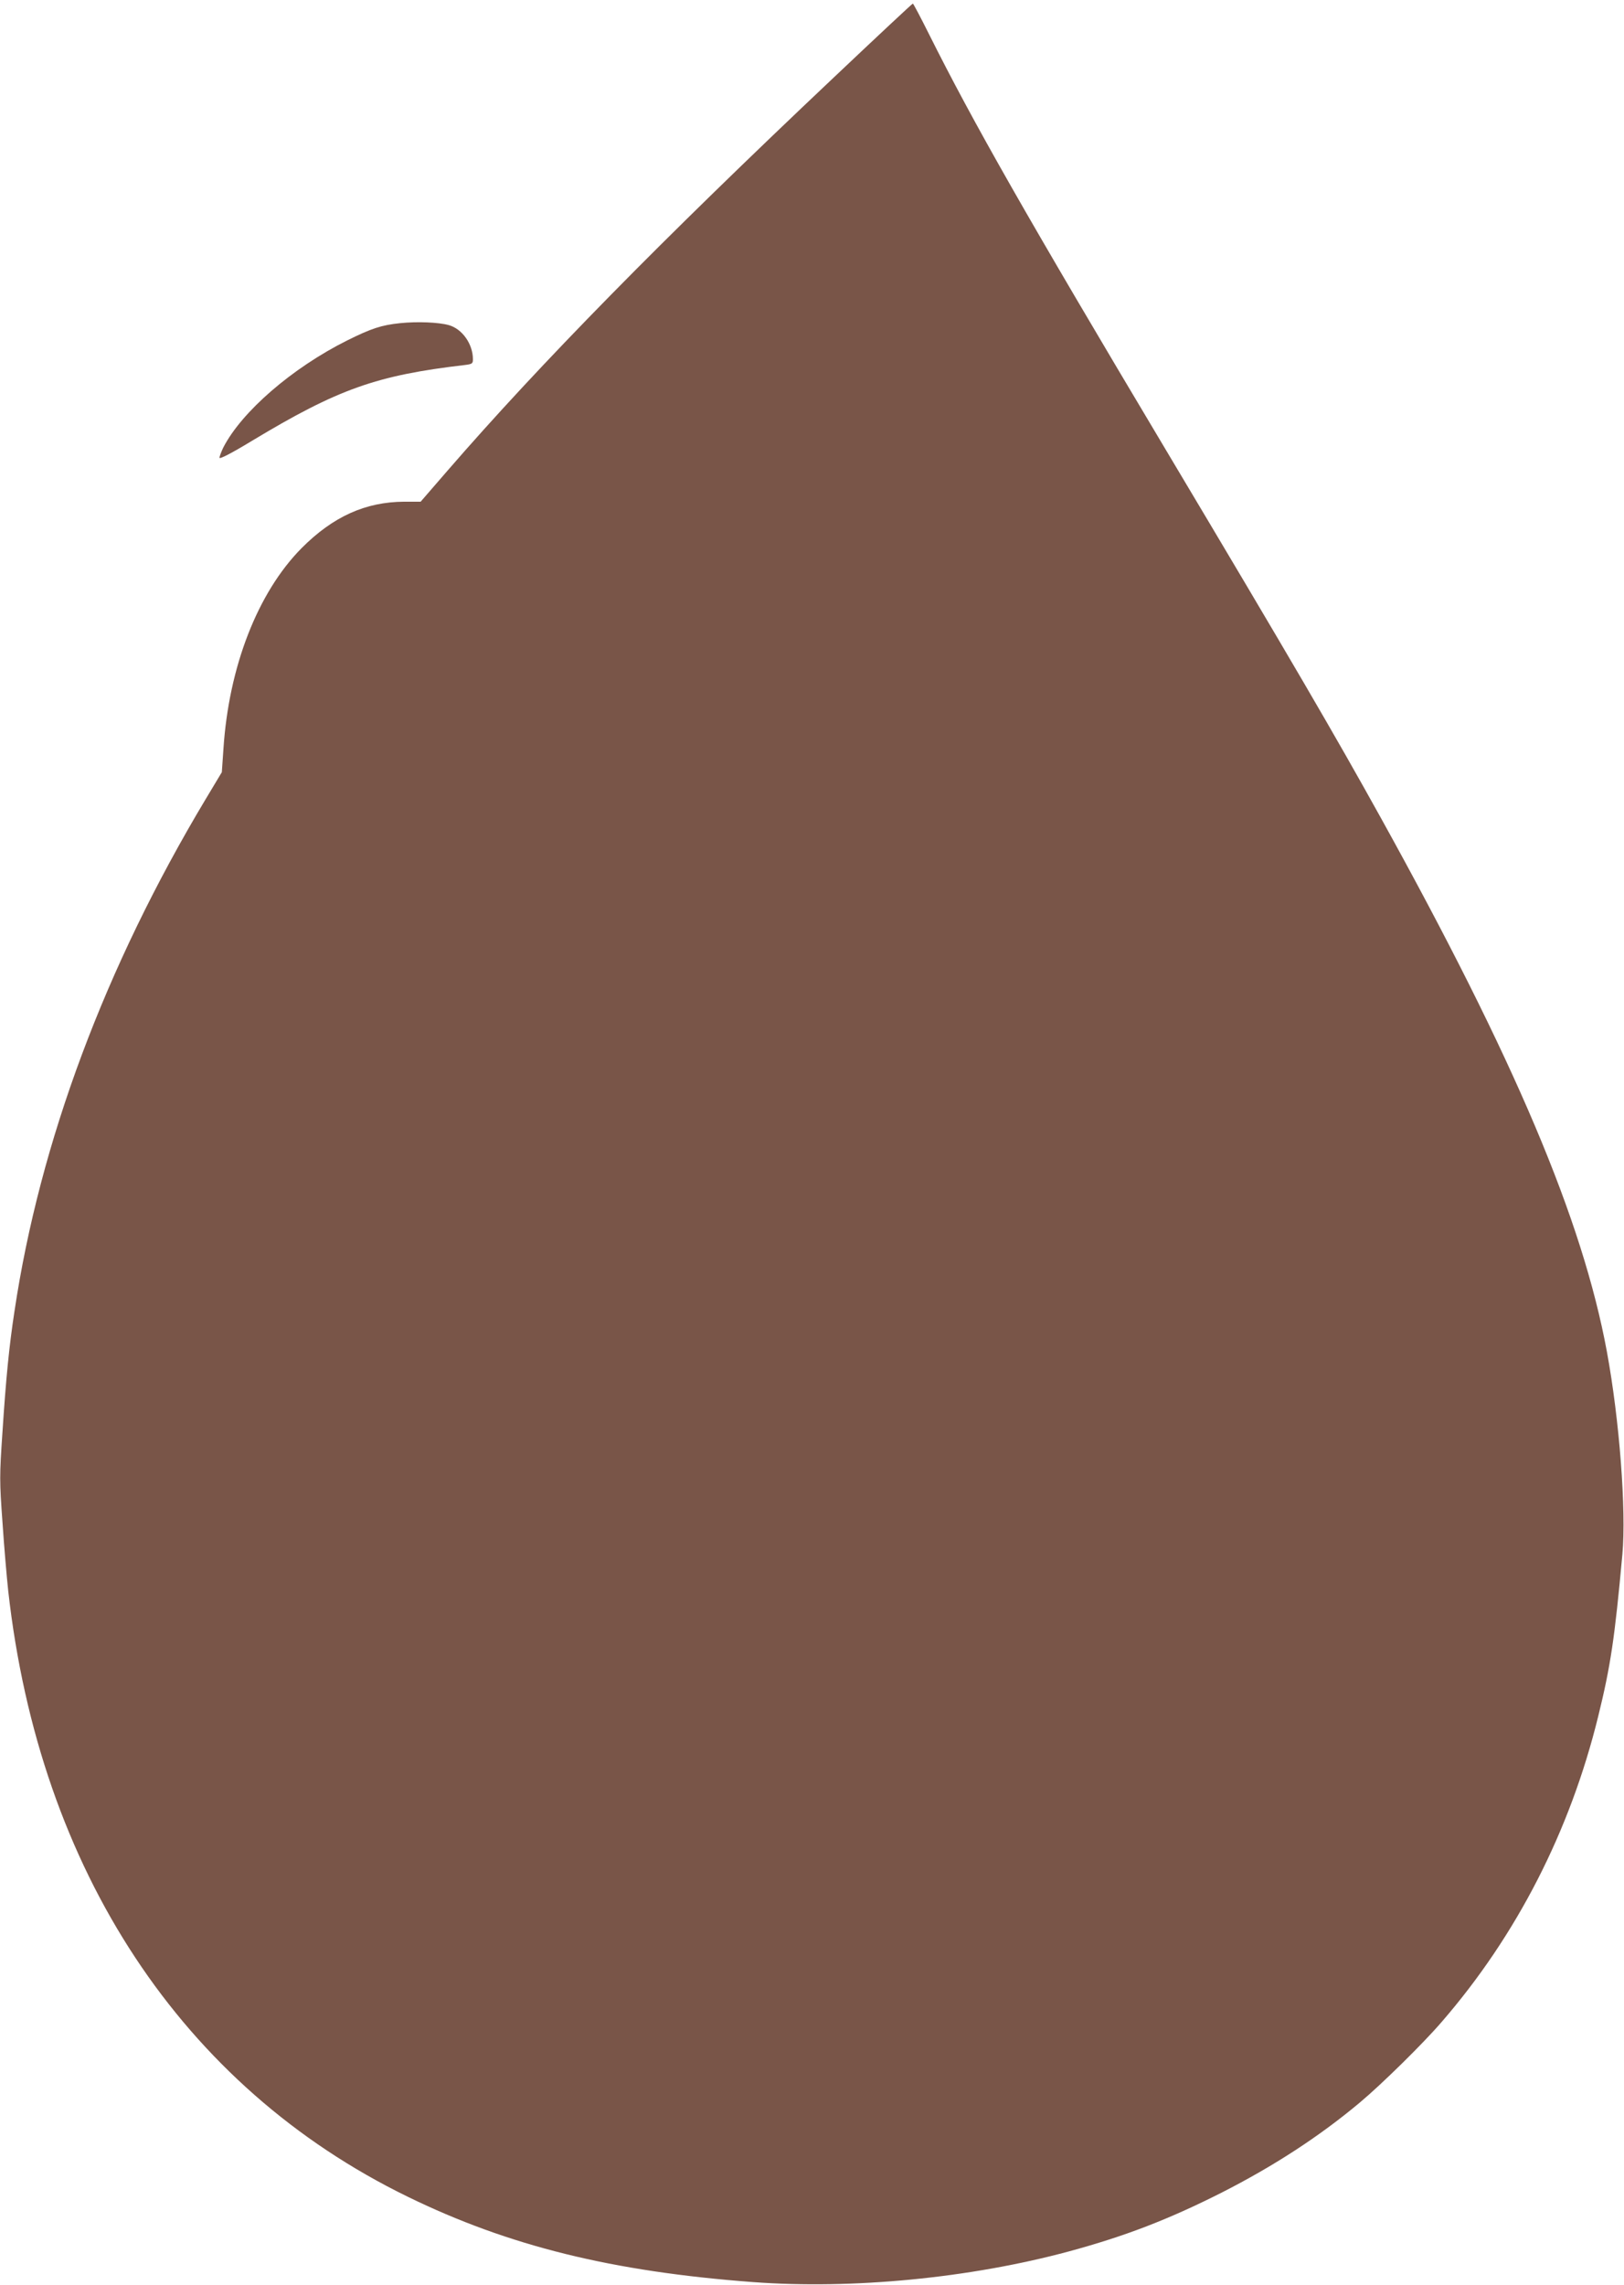 <?xml version="1.0" standalone="no"?>
<!DOCTYPE svg PUBLIC "-//W3C//DTD SVG 20010904//EN"
 "http://www.w3.org/TR/2001/REC-SVG-20010904/DTD/svg10.dtd">
<svg version="1.0" xmlns="http://www.w3.org/2000/svg"
 width="910pt" height="1280pt" viewBox="0 0 910 1280"
 preserveAspectRatio="xMidYMid meet">
<g transform="translate(0,1280) scale(0.1,-0.1)"
fill="#795548" stroke="none">
<path d="M4673 12367 c-968 -914 -1648 -1606 -2167 -2205 l-149 -172 -91 0
c-218 -1 -400 -83 -577 -261 -245 -248 -407 -663 -437 -1124 l-9 -130 -90
-150 c-563 -939 -930 -1920 -1072 -2870 -30 -195 -48 -381 -67 -673 -17 -250
-17 -275 0 -510 9 -136 24 -308 32 -382 175 -1566 975 -2778 2239 -3394 566
-276 1145 -419 1935 -478 558 -41 1214 22 1770 172 313 85 554 177 855 329
291 148 547 314 775 505 121 101 358 334 459 452 420 485 718 1067 876 1709
70 284 93 439 136 910 22 246 -16 750 -87 1135 -137 740 -516 1635 -1267 2990
-254 458 -495 872 -1207 2065 -776 1300 -1078 1831 -1324 2323 -47 94 -88 172
-91 172 -3 0 -202 -186 -442 -413z"/>
<path d="M2242 10990 c-105 -11 -160 -29 -297 -97 -308 -154 -591 -399 -694
-600 -11 -23 -21 -49 -21 -57 0 -9 65 24 182 95 483 291 698 367 1196 425 38
5 42 8 42 32 0 85 -60 170 -135 191 -57 16 -176 21 -273 11z"/>
</g>
</svg>
